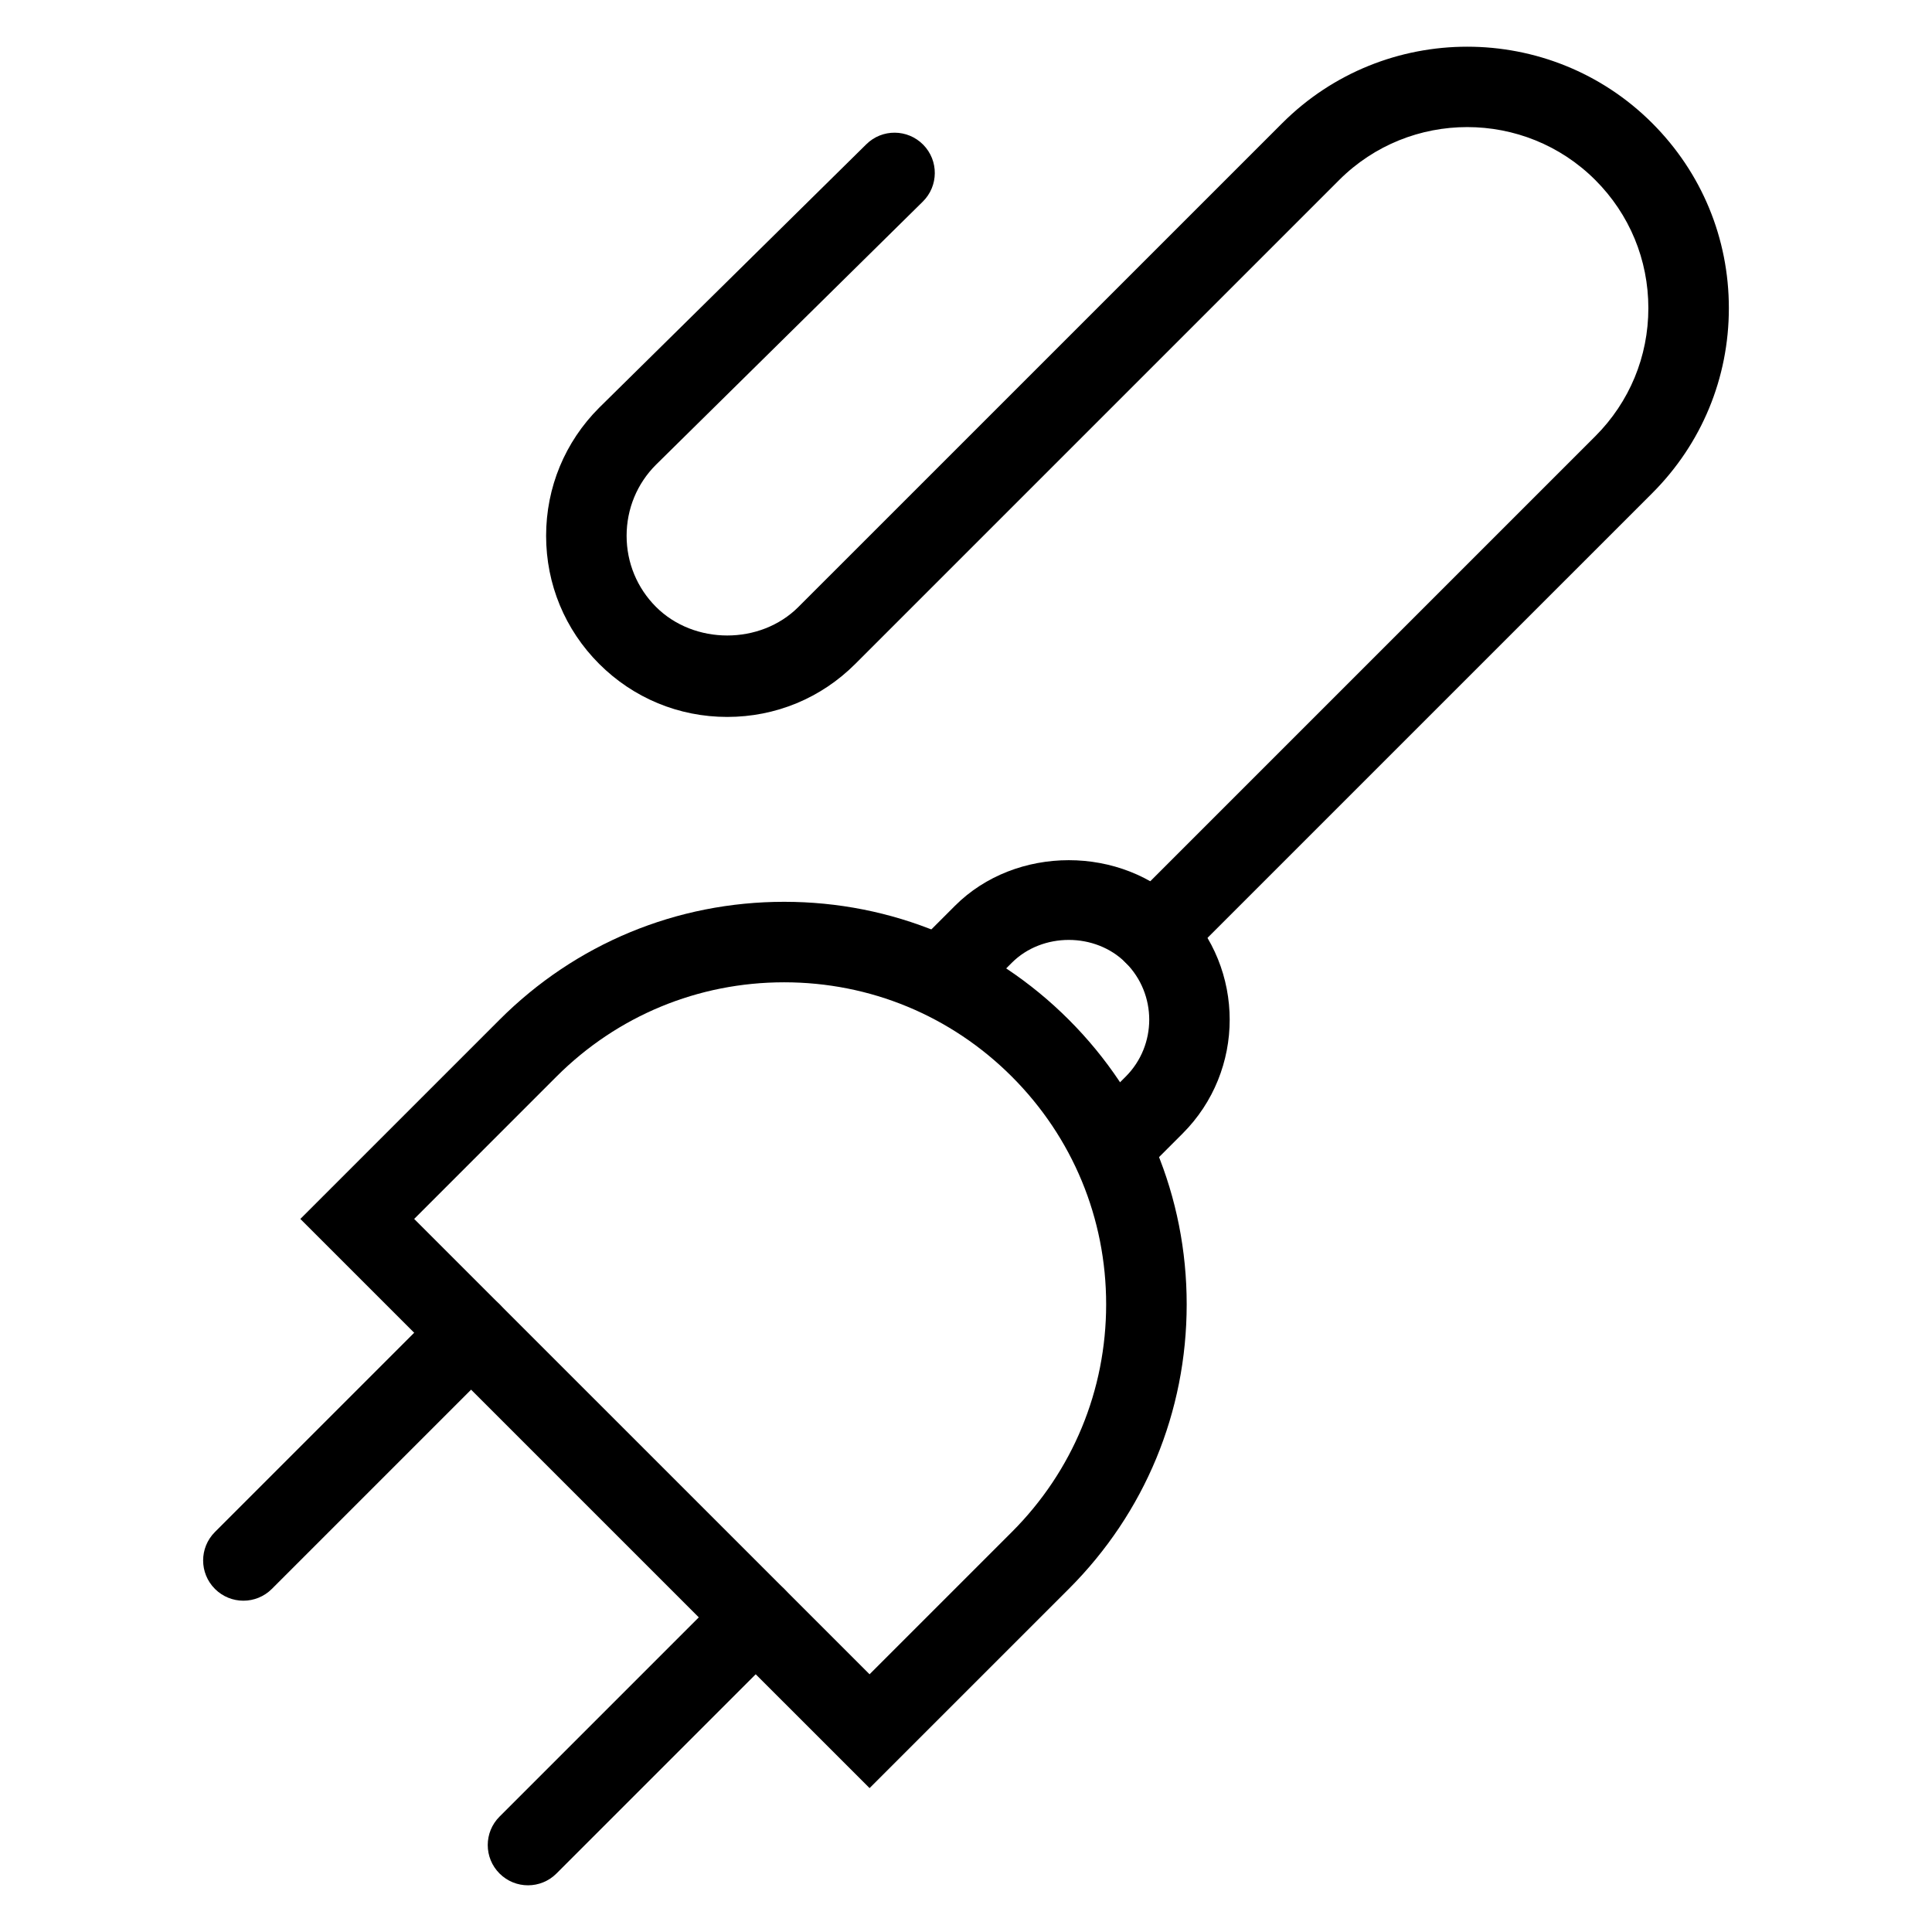 <?xml version="1.0" encoding="utf-8"?>
<!-- Generator: Adobe Illustrator 24.3.0, SVG Export Plug-In . SVG Version: 6.00 Build 0)  -->
<svg version="1.1" id="Layer_51" xmlns="http://www.w3.org/2000/svg" xmlns:xlink="http://www.w3.org/1999/xlink" x="0px" y="0px"
	 viewBox="0 0 48 48" style="enable-background:new 0 0 48 48;" xml:space="preserve">
<g>
	<path d="M21.604,44.425L7.462,30.284l4.95-4.95c1.889-1.889,4.4-2.929,7.071-2.929s5.182,1.04,7.071,2.929
		c1.889,1.889,2.929,4.4,2.929,7.071c0,2.672-1.04,5.183-2.929,7.071L21.604,44.425z M10.29,30.284l11.314,11.313l3.535-3.535
		c1.511-1.511,2.343-3.52,2.343-5.657c0-2.137-0.832-4.145-2.343-5.657c-1.511-1.511-3.52-2.343-5.657-2.343
		s-4.146,0.832-5.657,2.343L10.29,30.284z"/>
	<path d="M13.118,46.84c-0.256,0-0.512-0.098-0.707-0.293c-0.391-0.391-0.391-1.023,0-1.414l5.657-5.657
		c0.391-0.391,1.023-0.391,1.414,0c0.391,0.391,0.391,1.023,0,1.414l-5.657,5.657C13.63,46.742,13.374,46.84,13.118,46.84z"/>
	<path d="M6.047,39.769c-0.256,0-0.512-0.098-0.707-0.293c-0.391-0.391-0.391-1.023,0-1.414l5.657-5.657
		c0.391-0.391,1.023-0.391,1.414,0c0.391,0.391,0.391,1.024,0,1.414l-5.657,5.657C6.559,39.671,6.303,39.769,6.047,39.769z"/>
	<path d="M27.968,29.162c-0.256,0-0.512-0.098-0.707-0.293c-0.391-0.391-0.391-1.023,0-1.414l0.707-0.707
		c0.779-0.78,0.779-2.049,0-2.829c-0.756-0.756-2.073-0.756-2.829,0l-0.707,0.707c-0.391,0.391-1.023,0.391-1.414,0
		c-0.391-0.391-0.391-1.023,0-1.414l0.707-0.707c1.511-1.512,4.146-1.512,5.657,0c1.559,1.56,1.559,4.098,0,5.657l-0.707,0.707
		C28.479,29.065,28.223,29.162,27.968,29.162z"/>
	<path d="M28.675,24.212c-0.256,0-0.512-0.098-0.707-0.293c-0.391-0.391-0.391-1.023,0-1.414l11.667-11.667
		c0.85-0.851,1.318-1.98,1.318-3.183c0-1.202-0.468-2.332-1.318-3.182c-1.755-1.754-4.609-1.754-6.364,0L21.25,16.494
		c-0.85,0.851-1.979,1.318-3.182,1.318c-1.202,0-2.332-0.468-3.182-1.318c-0.85-0.85-1.318-1.979-1.318-3.182
		c0-1.202,0.468-2.332,1.318-3.182l6.637-6.545c0.393-0.389,1.026-0.383,1.414,0.01c0.388,0.394,0.383,1.026-0.01,1.414l-6.632,6.54
		c-0.467,0.467-0.727,1.095-0.727,1.763c0,0.668,0.26,1.296,0.732,1.768c0.945,0.944,2.591,0.946,3.536,0L31.857,3.06
		c2.534-2.533,6.658-2.533,9.192,0c1.228,1.228,1.904,2.859,1.904,4.596c0,1.736-0.676,3.369-1.904,4.597L29.382,23.919
		C29.186,24.115,28.93,24.212,28.675,24.212z"/>
</g>
</svg>
